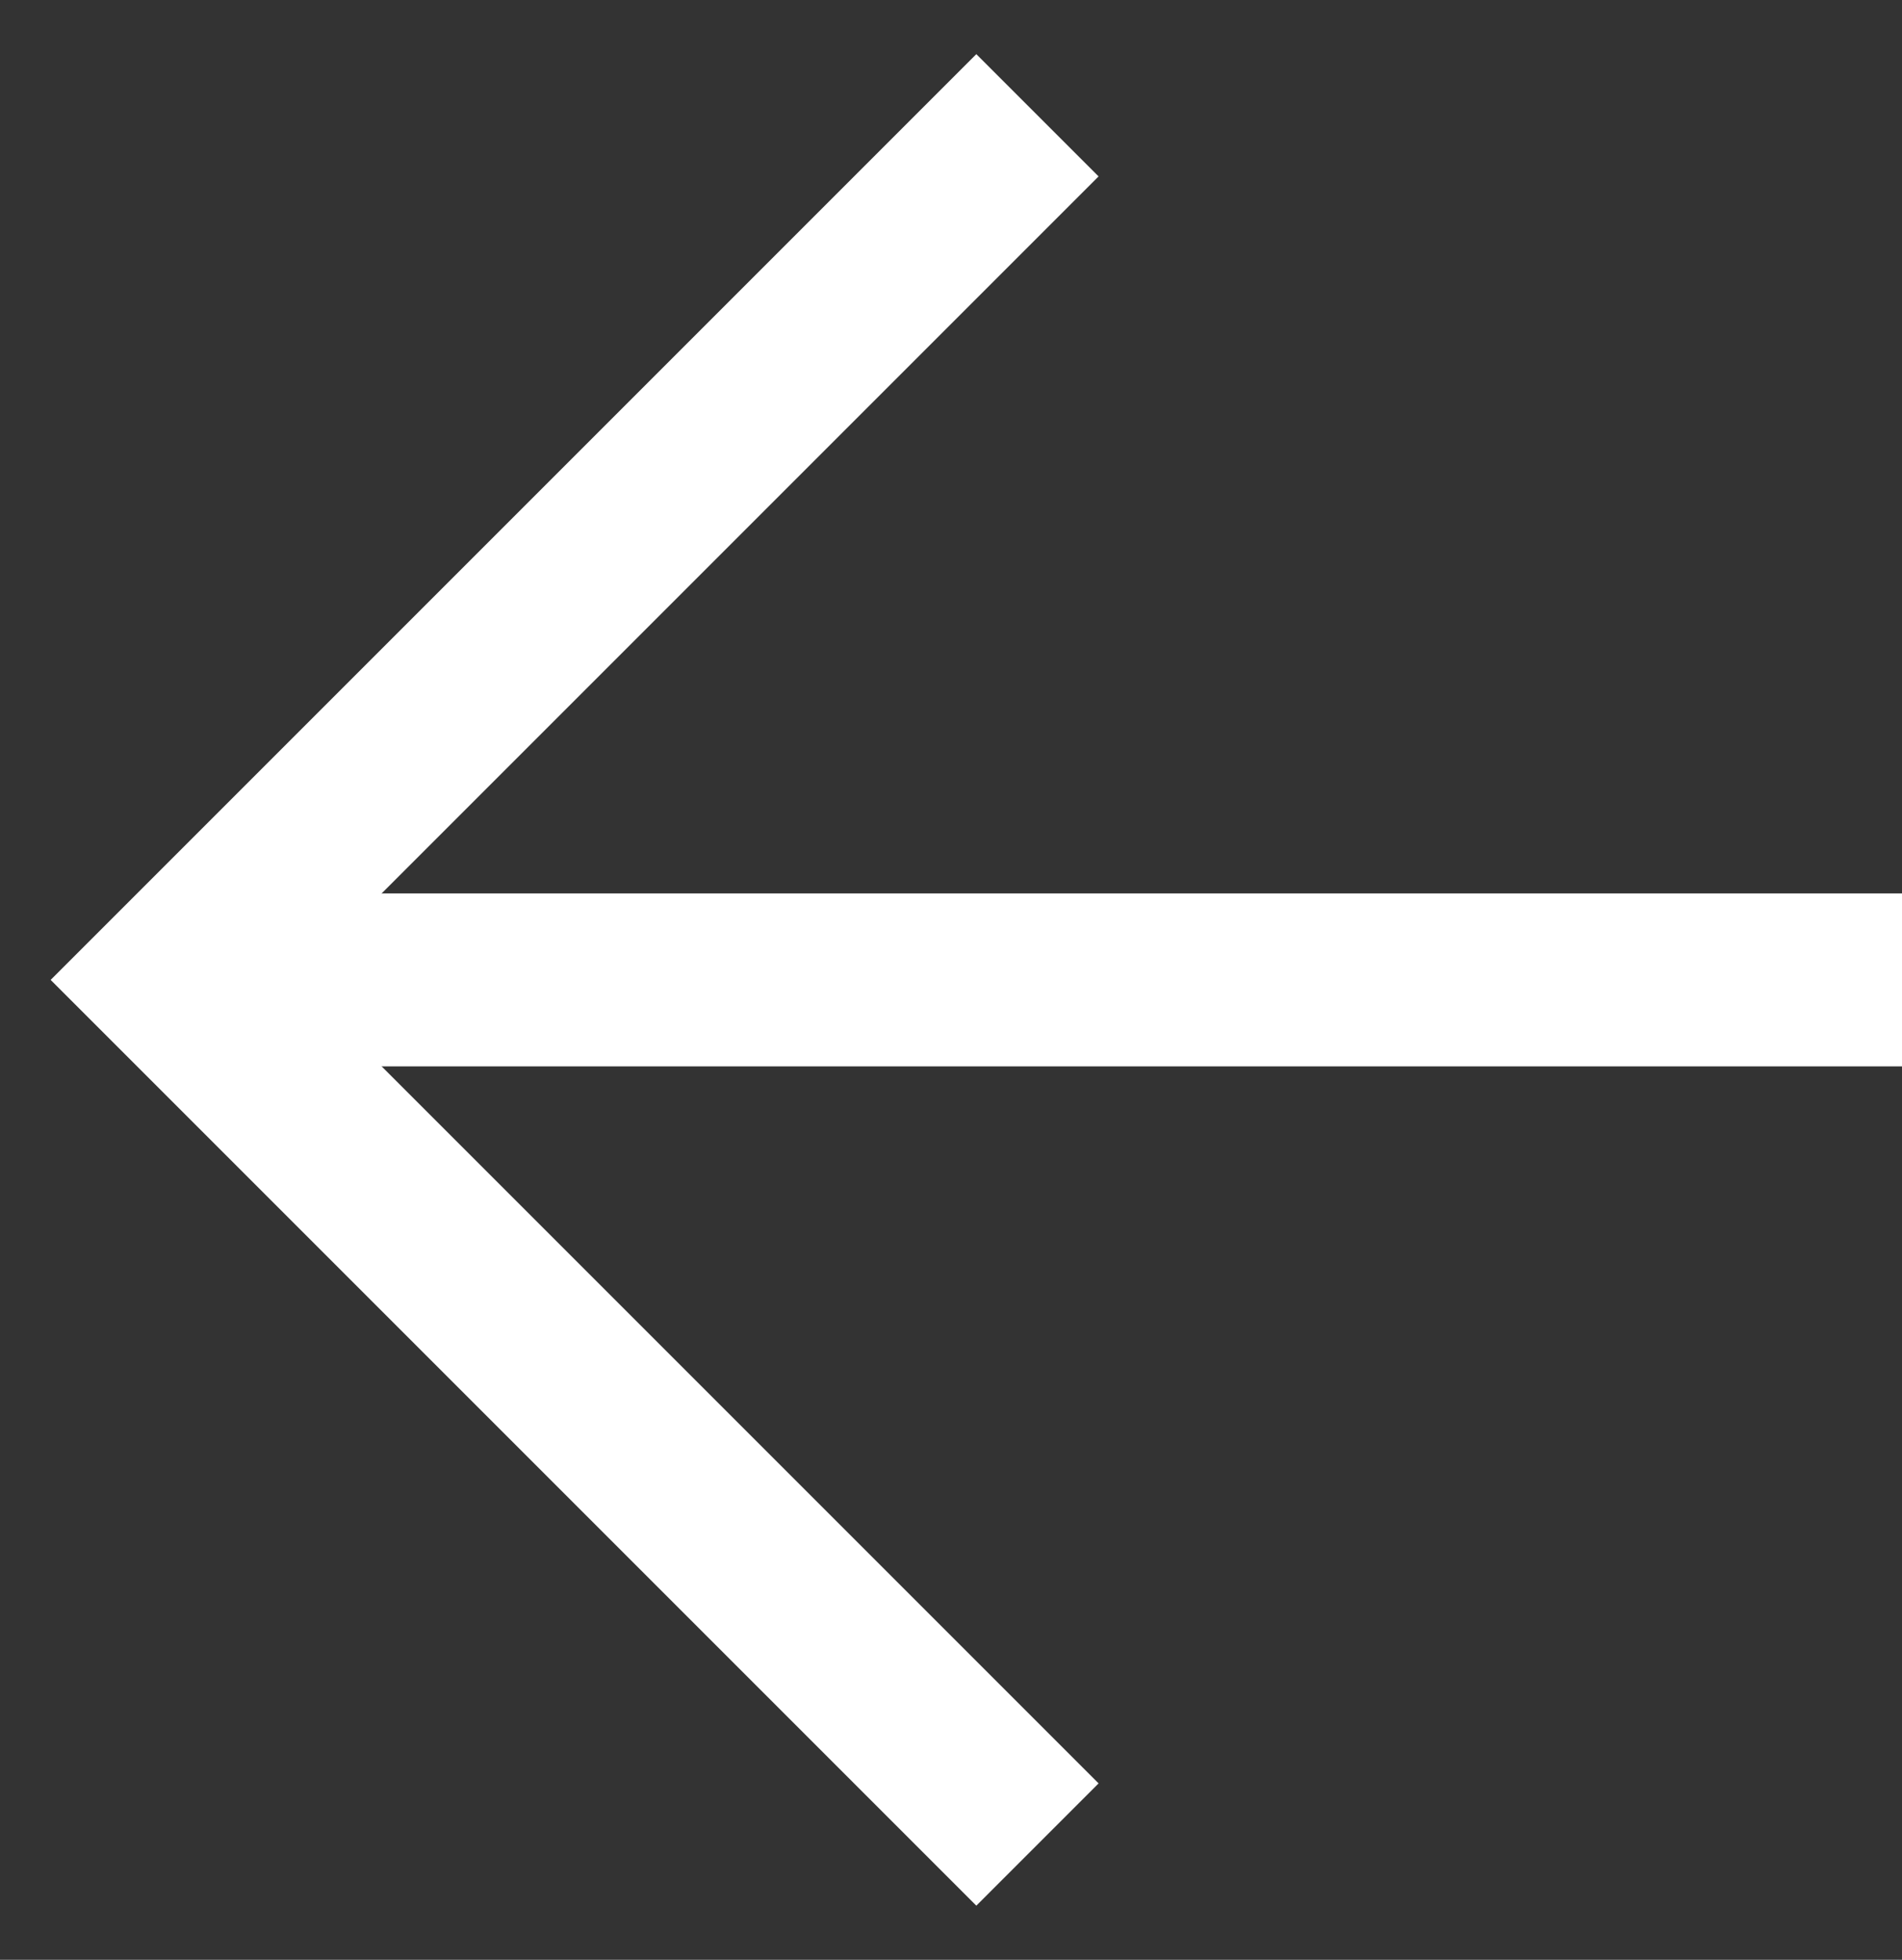 <svg width="33" height="34" viewBox="0 0 33 34" fill="none" xmlns="http://www.w3.org/2000/svg">
<rect x="0" y="0" width="33" height="34" fill="#333333" stroke="none"/>
<path d="M18 2L3 17L18 32" stroke="white" stroke-width="3"/>
<path d="M3 17H33" stroke="white" stroke-width="3"/>
</svg>
